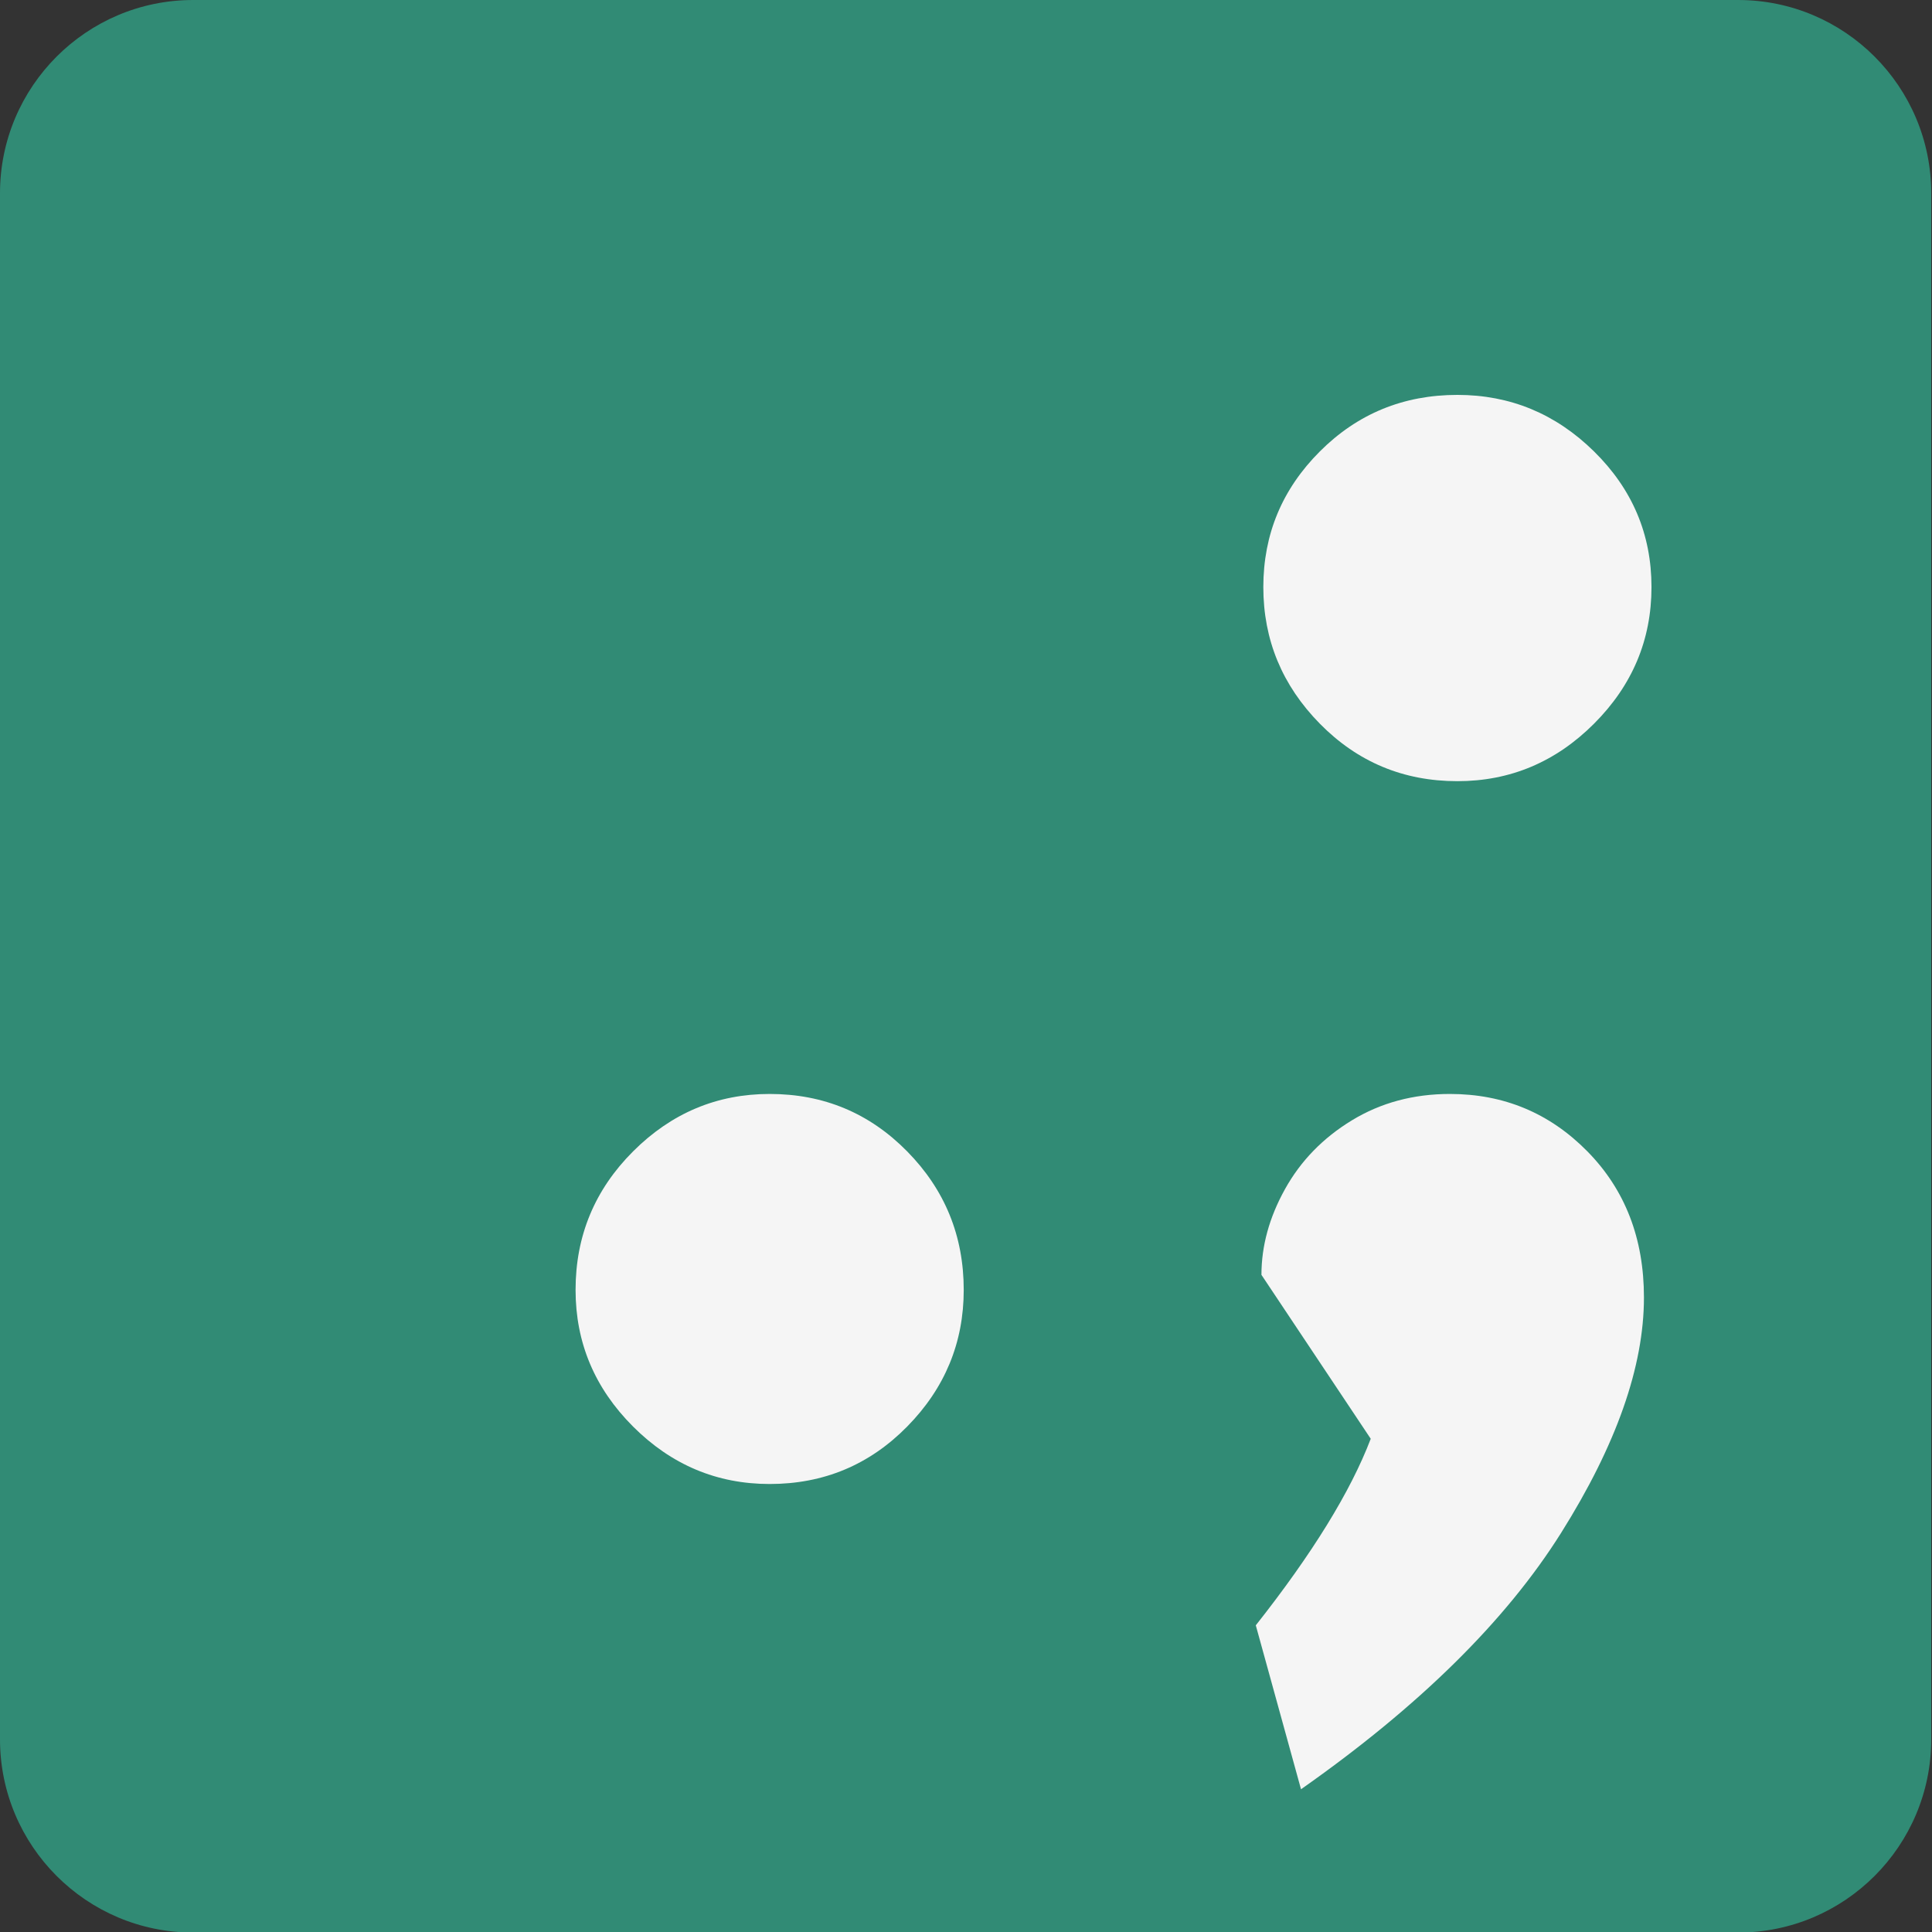 <svg viewBox="0 0 3072 3072" xmlns="http://www.w3.org/2000/svg" xml:space="preserve" style="fill-rule:evenodd;clip-rule:evenodd;stroke-linejoin:round;stroke-miterlimit:2"><rect x="0" y="0" width="3072" height="3072" fill="#333333" stroke="none"/><path id="ArtBoard1" style="fill:none" d="M0 0h3072v3072H0z"/><clipPath id="_clip1"><path id="ArtBoard11" d="M0 0h3072v3072H0z"/></clipPath><g clip-path="url('#_clip1')"><path d="M2518.32 239.976c0-131.88-112.69-238.949-251.5-238.949H254.855C116.05 1.027 3.359 108.096 3.359 239.976V2151.56c0 131.88 112.691 238.95 251.496 238.95H2266.82c138.81 0 251.5-107.07 251.5-238.95V239.976Z" style="fill:#318b75" transform="matrix(1.221 0 0 1.286 -4.103 -1.32)"/><path d="M885.114 2558.51c-77.821 0-144.987-28.26-201.5-84.77-56.512-56.51-84.769-123.68-84.769-201.5 0-79.67 28.257-147.77 84.769-204.28 56.513-56.51 123.679-84.77 201.5-84.77 79.674 0 147.306 28.26 202.886 84.77 55.59 56.51 83.38 124.61 83.38 204.28 0 77.82-27.79 144.99-83.38 201.5-55.58 56.51-123.212 84.77-202.886 84.77ZM1899.56 1521.83c-79.67 0-147.3-28.26-202.89-84.77-55.58-56.52-83.38-123.68-83.38-201.5s27.8-144.53 83.38-200.11c55.59-55.59 123.22-83.383 202.89-83.383 77.82 0 144.99 27.793 201.5 83.383 56.51 55.58 84.77 122.29 84.77 200.11 0 77.82-28.26 144.98-84.77 201.5-56.51 56.51-123.68 84.77-201.5 84.77Zm-297.38 1245.12c83.38-105.61 139.89-197.33 169.53-275.15l-161.2-241.8c0-42.61 11.58-84.76 34.75-126.45 23.16-41.69 56.04-75.51 98.66-101.45 42.62-25.94 90.79-38.91 144.52-38.91 79.68 0 147.31 28.26 202.89 84.77 55.59 56.51 83.38 128.31 83.38 215.4 0 101.9-40.76 217.71-122.29 347.41-81.52 129.7-209.37 255.7-383.54 377.99l-66.7-241.81Z" style="fill:#f5f5f5;fill-rule:nonzero" transform="translate(269.641 -398.416) scale(1.078)"/></g></svg>